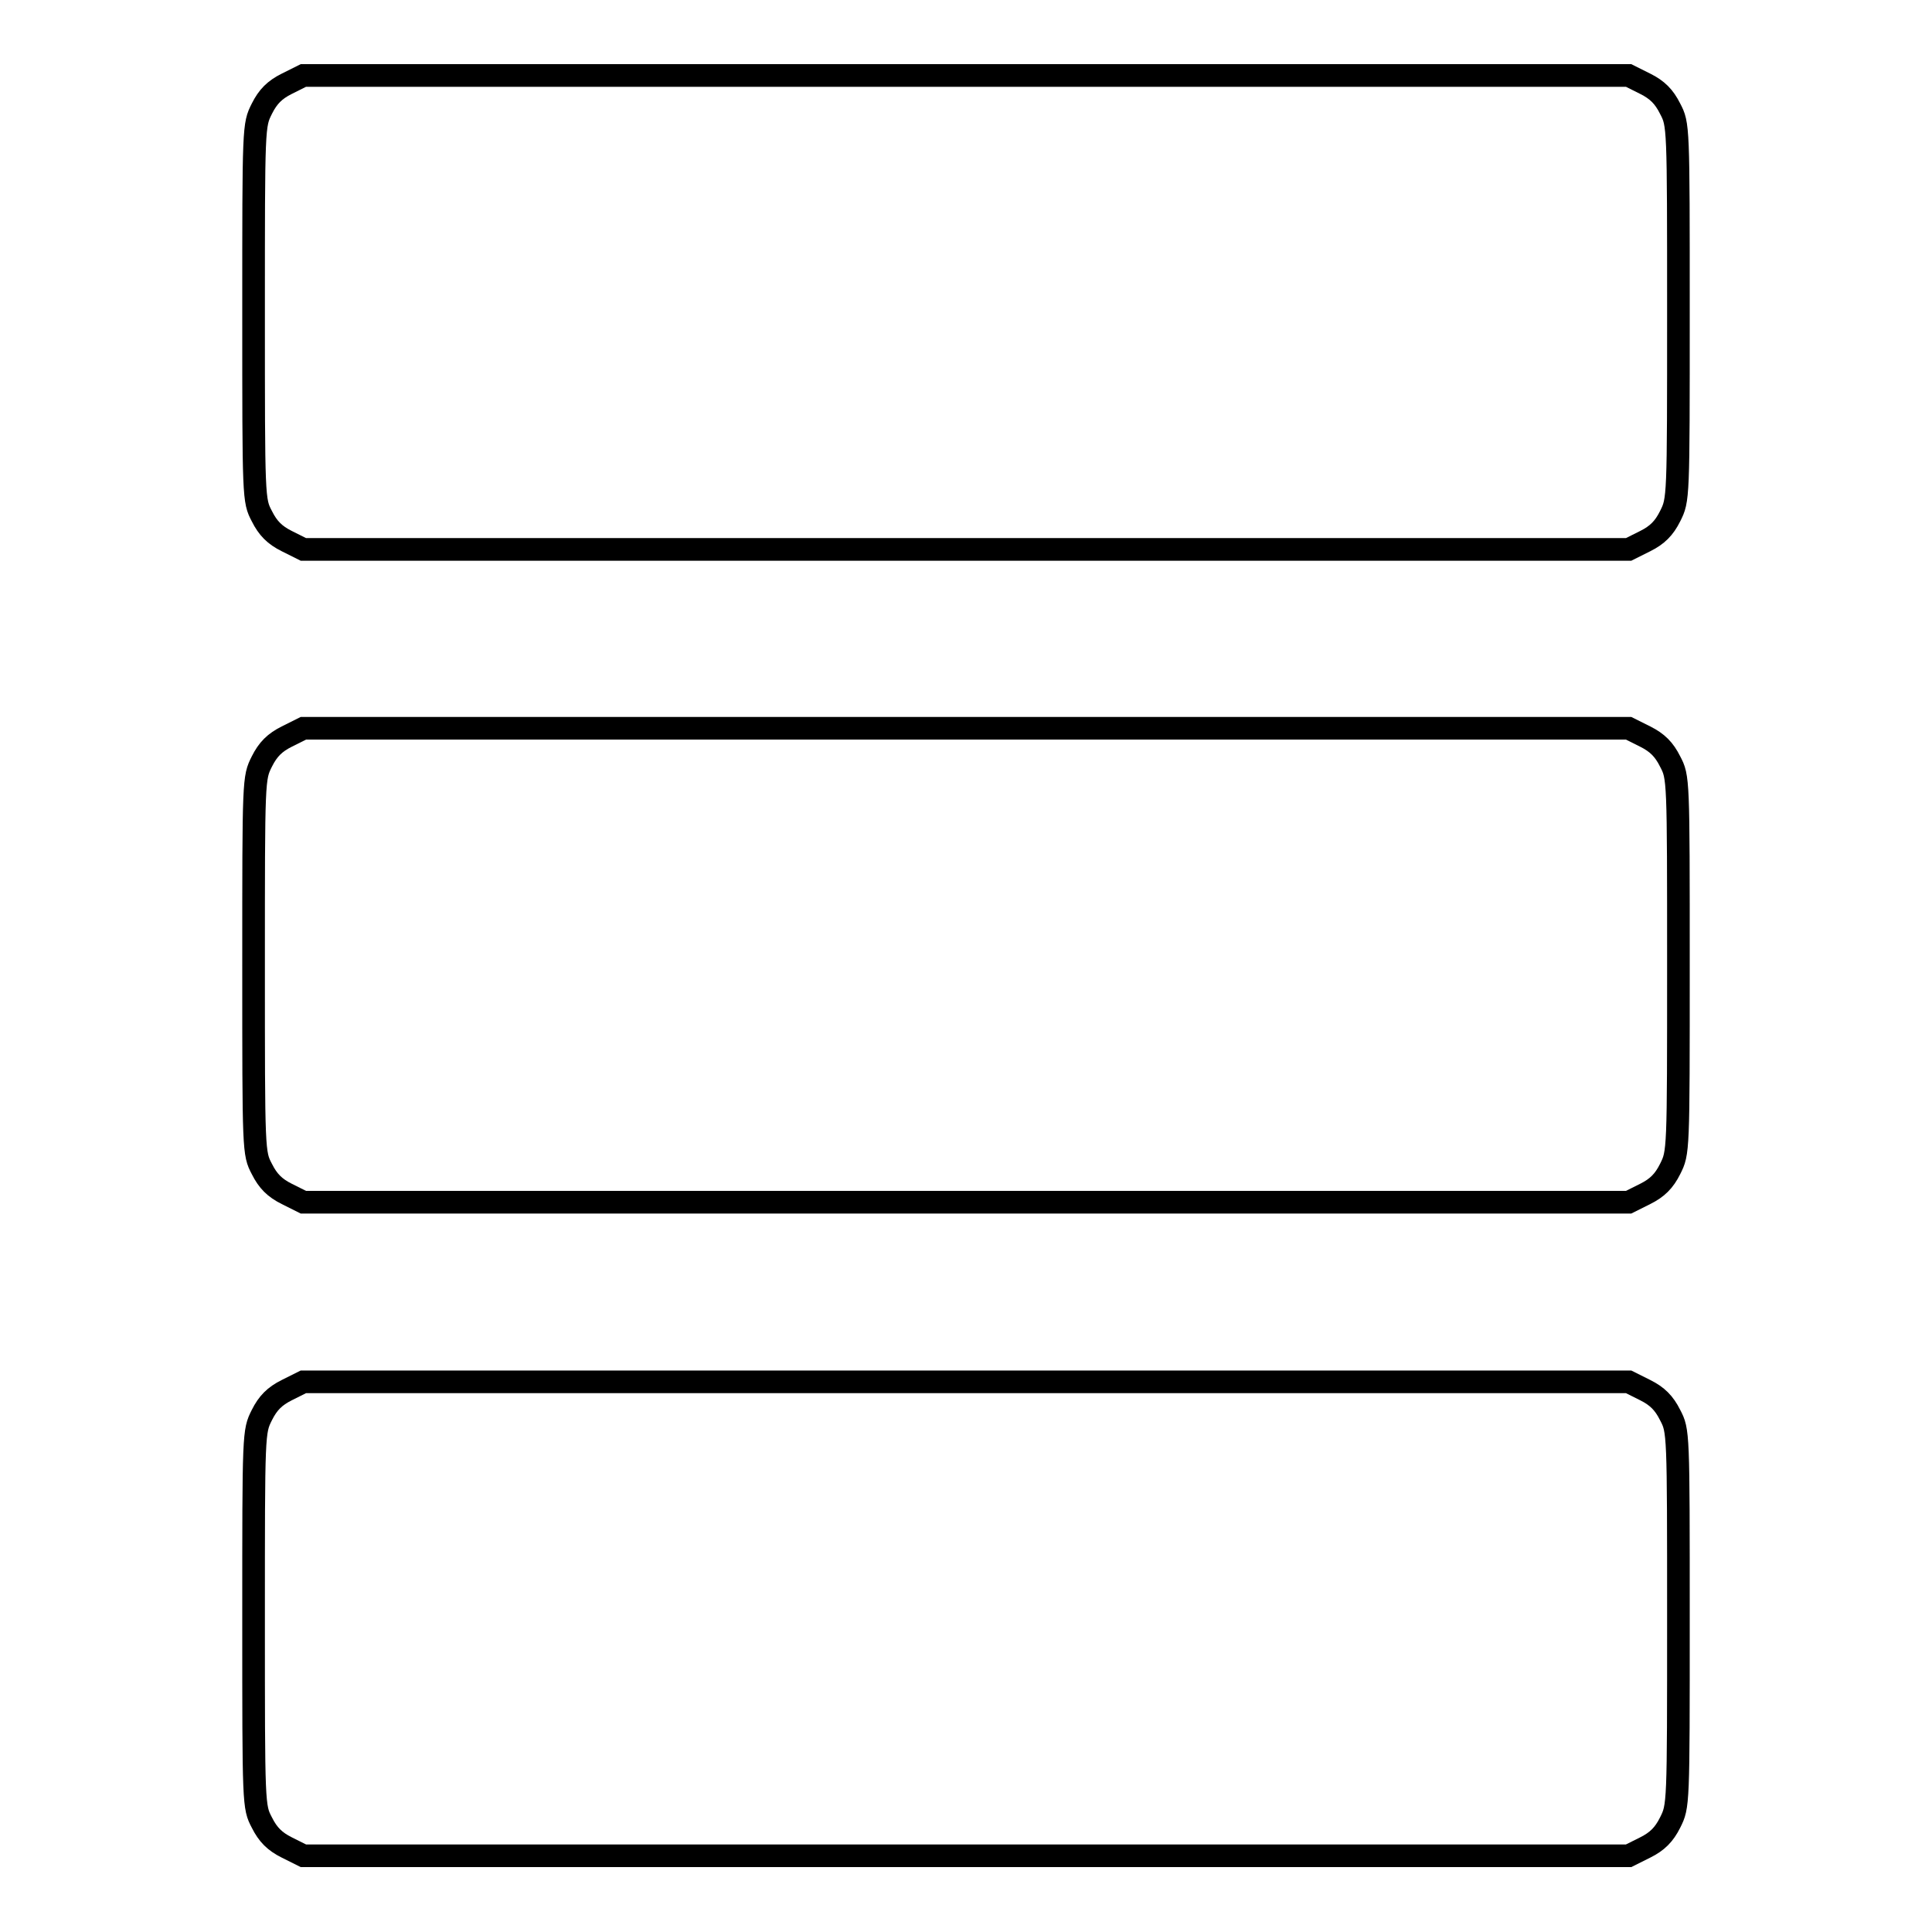 <?xml version="1.0" encoding="utf-8"?>
<!-- Svg Vector Icons : http://www.onlinewebfonts.com/icon -->
<!DOCTYPE svg PUBLIC "-//W3C//DTD SVG 1.1//EN" "http://www.w3.org/Graphics/SVG/1.1/DTD/svg11.dtd">
<svg version="1.1" xmlns="http://www.w3.org/2000/svg" xmlns:xlink="http://www.w3.org/1999/xlink" x="0px" y="0px" viewBox="0 0 256 256" enable-background="new 0 0 256 256" xml:space="preserve">
<g><g><g><path stroke-width="3" fill-opacity="0" stroke="#000000"  d="M38,11.1c-1.6,0.8-2.5,1.7-3.3,3.3c-1.1,2.2-1.1,2.2-1.1,27s0,24.9,1.1,27c0.8,1.6,1.7,2.5,3.3,3.3l2.2,1.1H128h87.8l2.2-1.1c1.6-0.8,2.5-1.7,3.3-3.3c1.1-2.2,1.1-2.2,1.1-27s0-24.9-1.1-27c-0.8-1.6-1.7-2.5-3.3-3.3l-2.2-1.1H128H40.2L38,11.1z"/><path stroke-width="3" fill-opacity="0" stroke="#000000"  d="M38,97.6c-1.6,0.8-2.5,1.7-3.3,3.3c-1.1,2.2-1.1,2.2-1.1,27c0,24.8,0,24.9,1.1,27c0.8,1.6,1.7,2.5,3.3,3.3l2.2,1.1H128h87.8l2.2-1.1c1.6-0.8,2.5-1.7,3.3-3.3c1.1-2.2,1.1-2.2,1.1-27c0-24.8,0-24.9-1.1-27c-0.8-1.6-1.7-2.5-3.3-3.3l-2.2-1.1H128H40.2L38,97.6z"/><path stroke-width="3" fill-opacity="0" stroke="#000000"  d="M38,184.2c-1.6,0.8-2.5,1.7-3.3,3.3c-1.1,2.2-1.1,2.2-1.1,27c0,24.8,0,24.9,1.1,27c0.8,1.6,1.7,2.5,3.3,3.3l2.2,1.1H128h87.8l2.2-1.1c1.6-0.8,2.5-1.7,3.3-3.3c1.1-2.2,1.1-2.2,1.1-27c0-24.8,0-24.9-1.1-27c-0.8-1.6-1.7-2.5-3.3-3.3l-2.2-1.1H128H40.2L38,184.2z"/></g></g></g>
</svg>